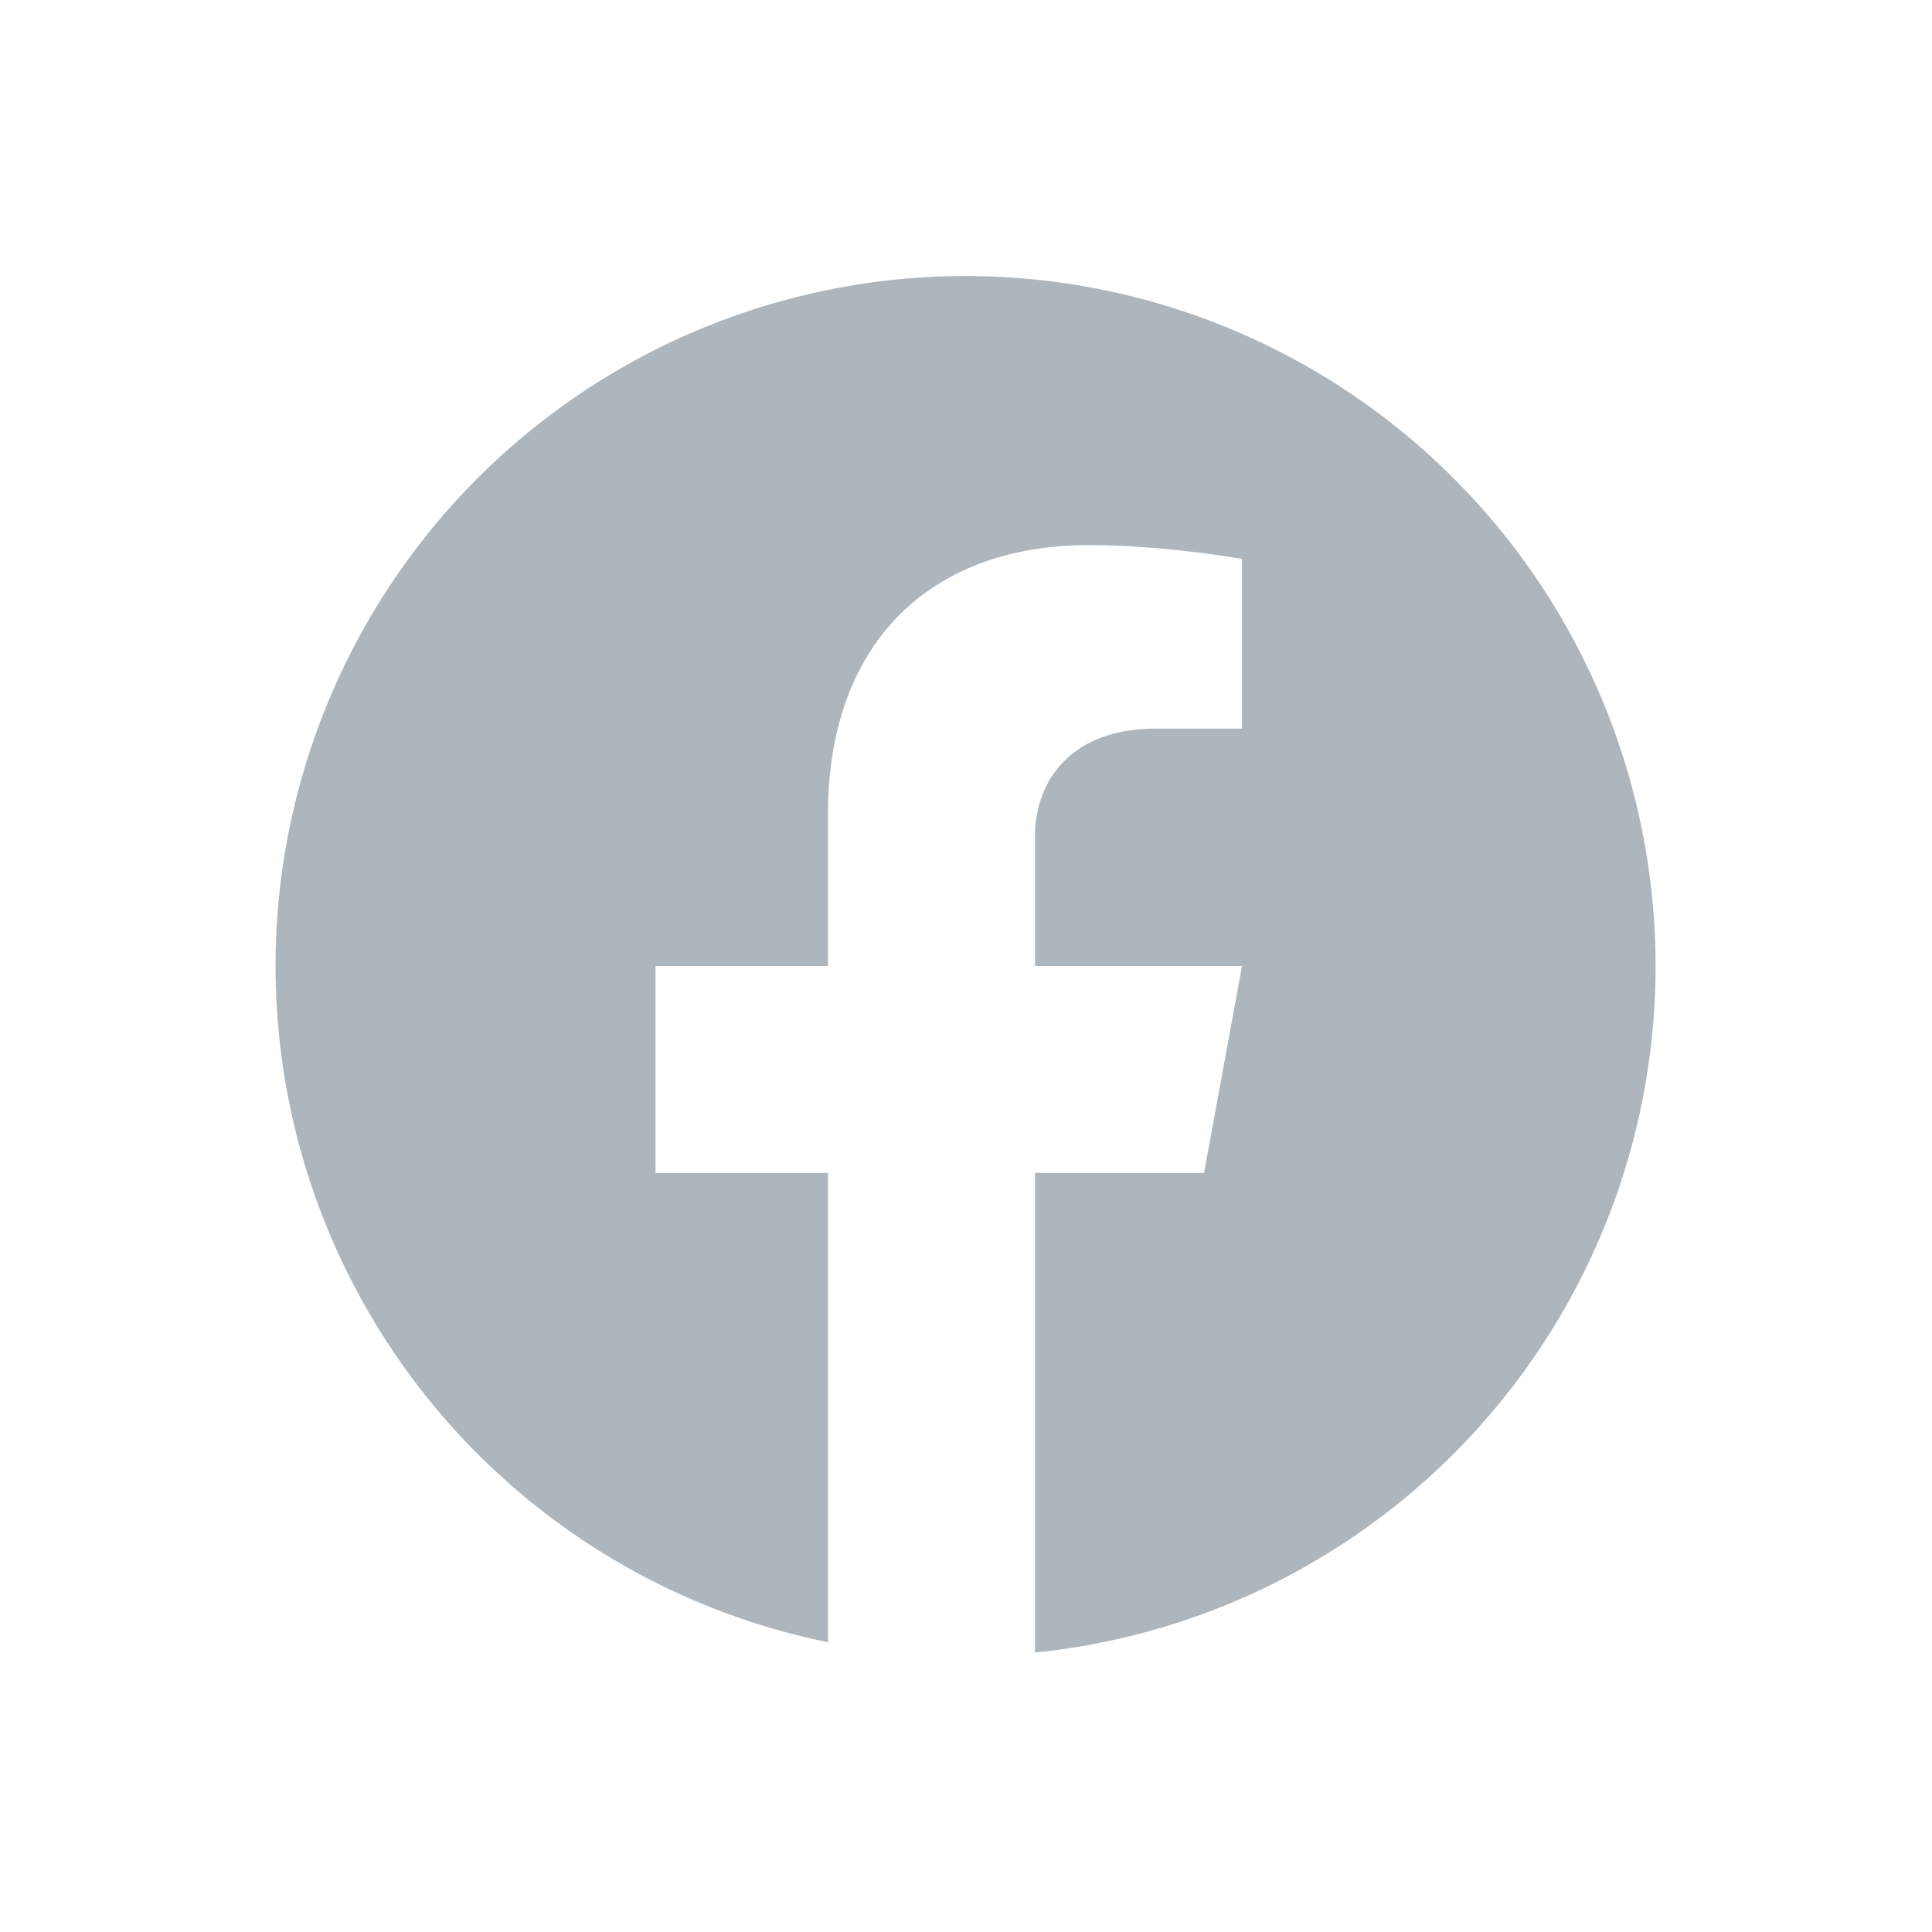 <svg xmlns="http://www.w3.org/2000/svg" width="28" height="28" viewBox="0 0 28 28"><path d="M15 23.95a10 10 0 1 0-3-.15V17H9.5v-3H12v-2.2c0-2.5 1.5-3.9 3.78-3.9 1.09 0 2.22.2 2.22.2v2.46h-1.25c-1.24 0-1.75.77-1.75 1.56V14h3l-.55 3H15v6.95z" fill="#adb5bd" id="facebook"/></svg>